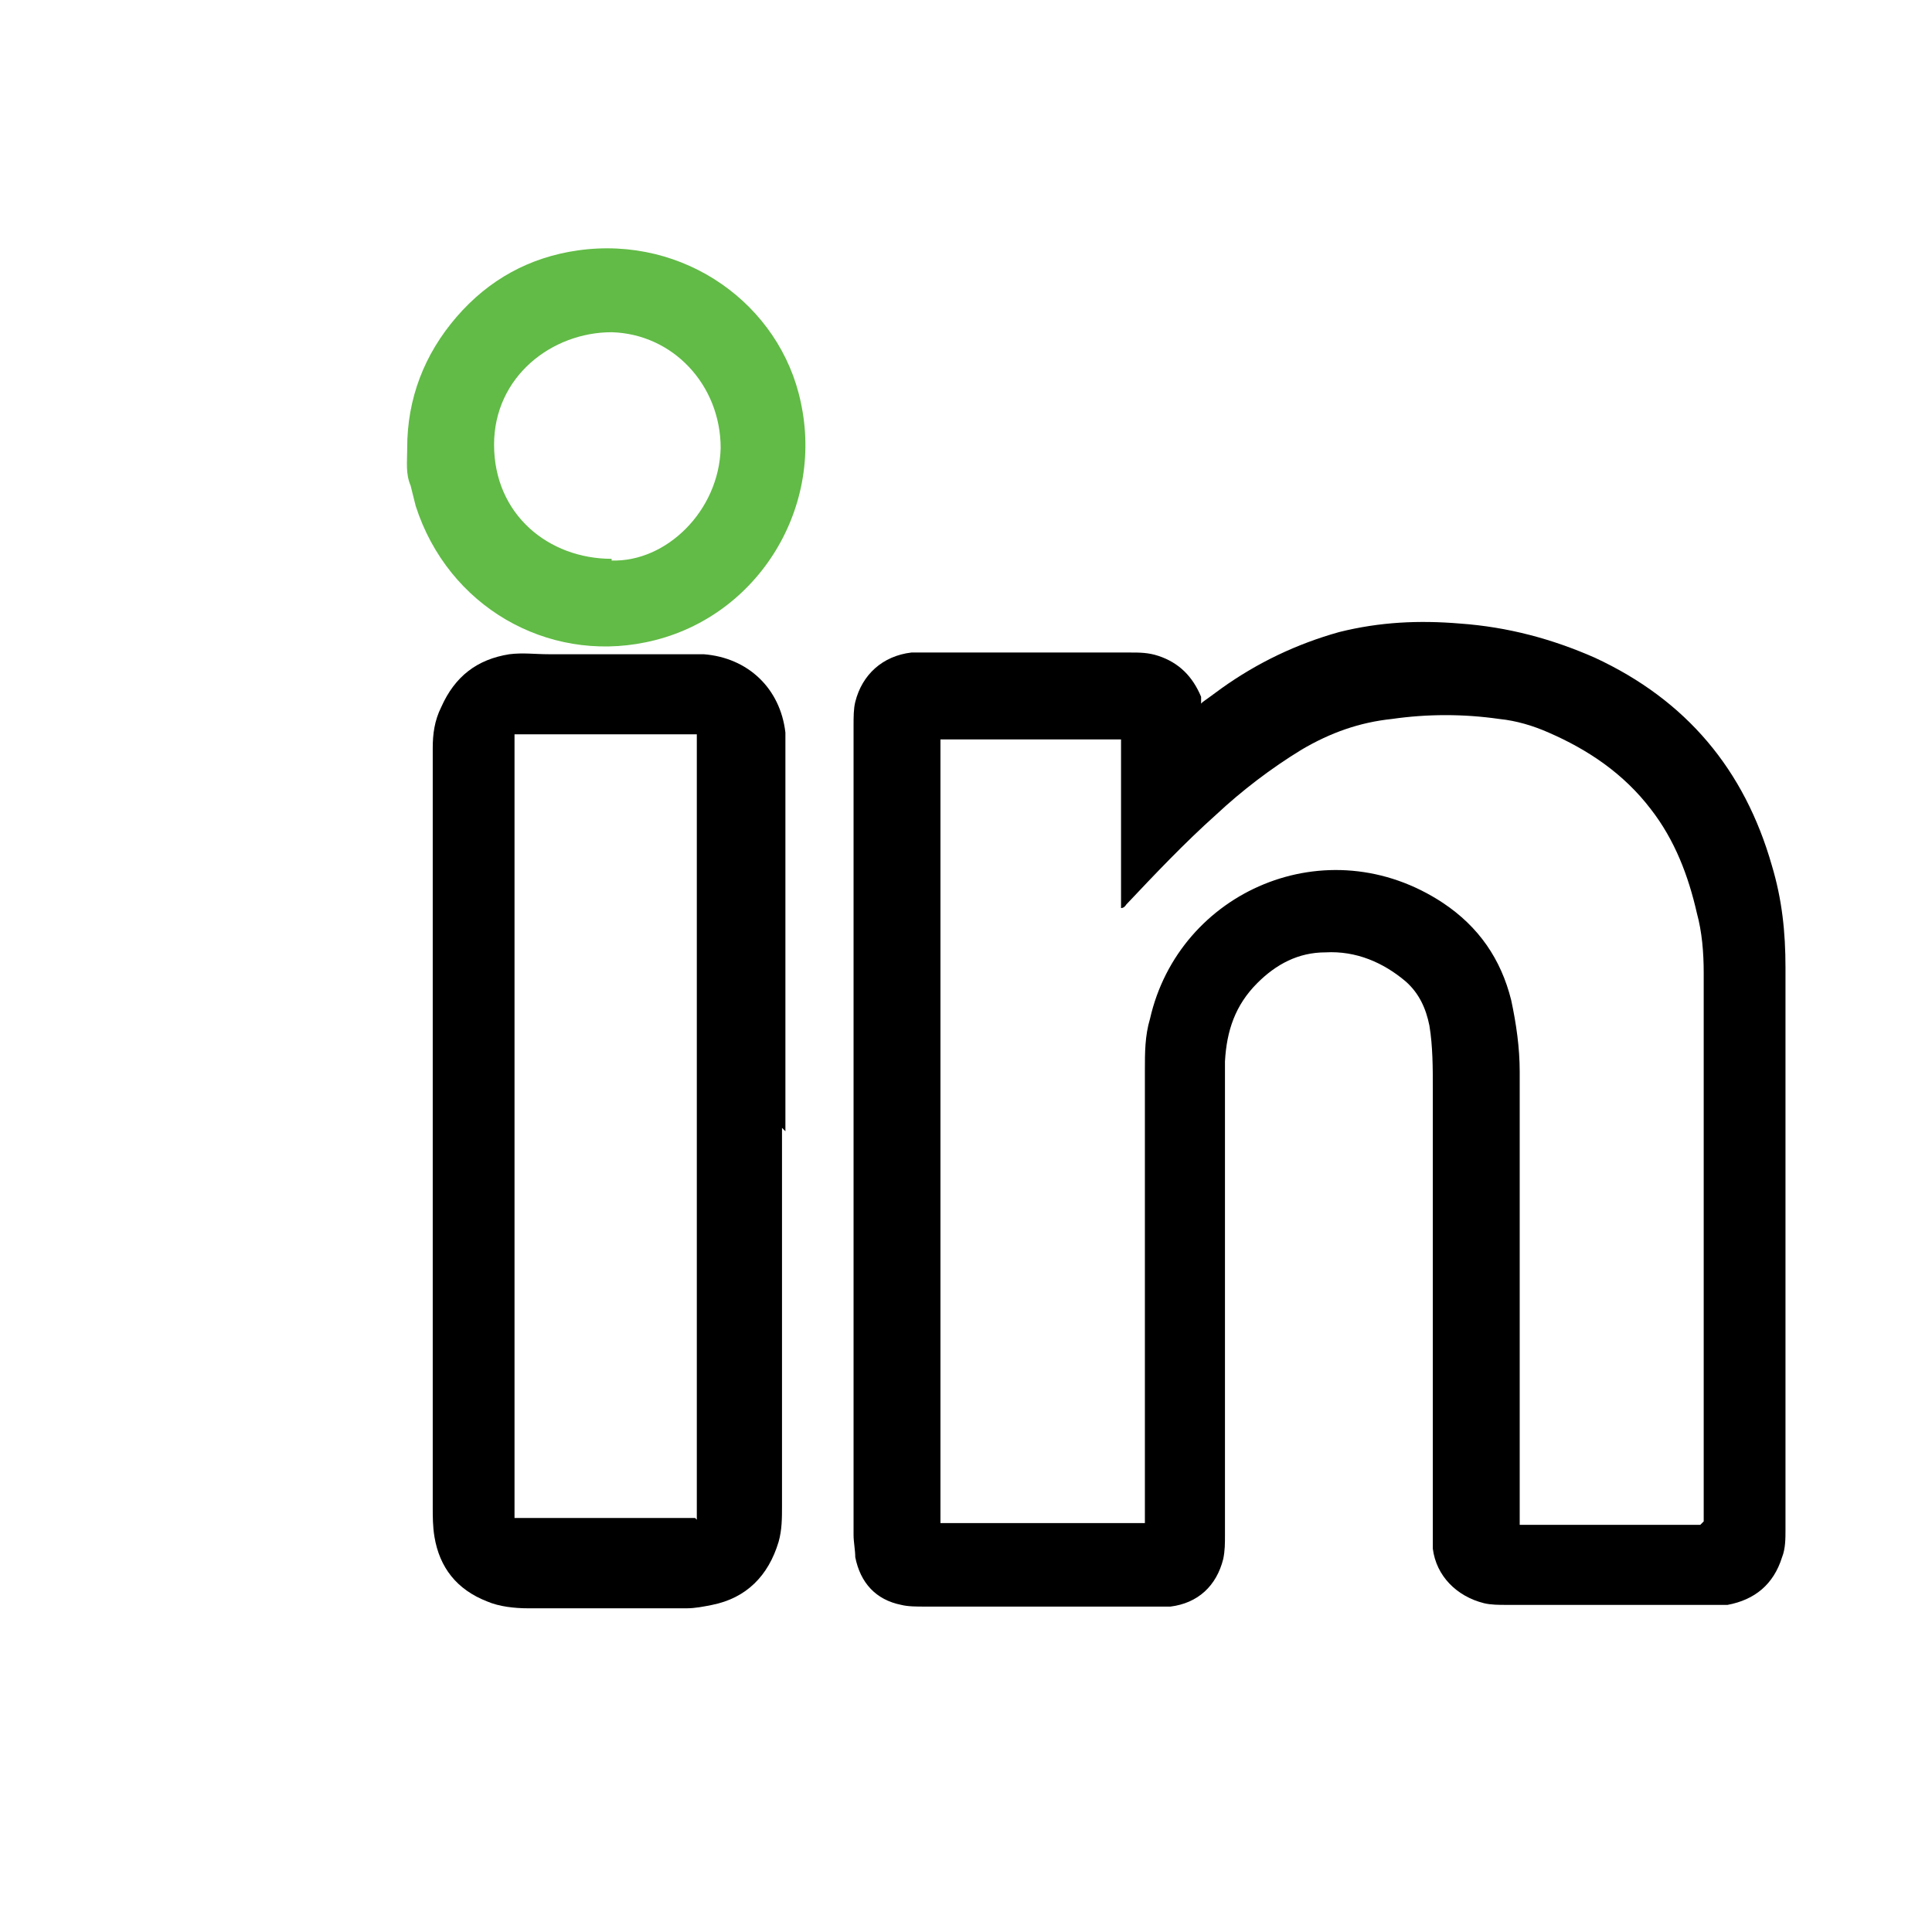 <?xml version="1.0" encoding="UTF-8"?>
<svg id="Layer_1" data-name="Layer 1" xmlns="http://www.w3.org/2000/svg" viewBox="0 0 11.34 11.34">
  <defs>
    <style>
      .cls-1, .cls-2 {
        stroke-width: 0px;
      }

      .cls-2 {
        fill: #61bb46;
      }
    </style>
  </defs>
  <path class="cls-1" d="m7.06,4.12s.07-.05.11-.08c.21-.15.44-.26.69-.33.24-.06.47-.07.71-.05.28.02.54.09.79.2.54.25.88.66,1.04,1.22.06.2.08.39.08.6,0,1.1,0,2.2,0,3.3,0,.05,0,.11-.02.16-.05.16-.16.25-.32.28-.03,0-.07,0-.11,0-.4,0-.79,0-1.19,0-.04,0-.09,0-.13-.01-.16-.04-.28-.16-.3-.32,0-.03,0-.07,0-.1,0-.87,0-1.74,0-2.6,0-.12,0-.25-.02-.37-.02-.1-.06-.19-.14-.26-.13-.11-.29-.18-.47-.17-.16,0-.29.07-.4.18-.13.13-.18.28-.19.46,0,.03,0,.05,0,.08,0,.9,0,1.8,0,2.7,0,.05,0,.09-.01.14-.04.16-.15.26-.31.28-.03,0-.07,0-.1,0-.45,0-.9,0-1.34,0-.05,0-.1,0-.14-.01-.15-.03-.24-.13-.27-.28,0-.04-.01-.09-.01-.13,0-1.58,0-3.17,0-4.75,0-.05,0-.1.01-.14.04-.16.16-.27.33-.29.03,0,.06,0,.09,0,.4,0,.8,0,1.19,0,.06,0,.11,0,.17.02.12.04.2.12.25.24,0,0,0,.02,0,.02,0,0,0,.01,0,.02Zm2.94,4.81s0-.03,0-.05c0-.15,0-.3,0-.45,0-.8,0-1.61,0-2.41,0-.1,0-.21,0-.31,0-.12-.01-.24-.04-.35-.05-.22-.13-.43-.27-.61-.16-.21-.37-.35-.6-.45-.09-.04-.19-.07-.29-.08-.21-.03-.42-.03-.63,0-.19.02-.36.08-.53.18-.18.11-.35.24-.5.38-.19.17-.36.35-.53.53,0,0-.01.02-.03.02v-.99h-1.06v4.6h1.2v-.05c0-.39,0-.77,0-1.16,0-.48,0-.96,0-1.45,0-.1,0-.2.03-.3.17-.75,1.04-1.13,1.72-.68.21.14.34.33.4.57.03.14.05.28.05.42,0,.3,0,.6,0,.91,0,.34,0,.67,0,1.01,0,.21,0,.42,0,.63,0,.04,0,.07,0,.11h1.06Z"/>
  <path class="cls-1" d="m4.59,6.62c0,.74,0,1.48,0,2.22,0,.07,0,.14-.02.21-.06.2-.19.33-.39.37-.05.01-.1.02-.15.02-.31,0-.62,0-.93,0-.08,0-.17-.01-.24-.04-.18-.07-.28-.2-.31-.38-.01-.06-.01-.12-.01-.17,0-1.3,0-2.59,0-3.89,0-.19,0-.38,0-.57,0-.08.01-.16.05-.24.08-.18.21-.28.4-.31.08-.01.15,0,.23,0,.21,0,.43,0,.64,0,.09,0,.18,0,.27,0,.26.02.45.2.48.46,0,.03,0,.07,0,.1,0,.75,0,1.49,0,2.24h0Zm-.5,2.3s0-.04,0-.06c0-.14,0-.27,0-.41,0-1.17,0-2.34,0-3.51,0-.19,0-.37,0-.56,0-.02,0-.04,0-.07-.03,0-.05,0-.07,0-.31,0-.63,0-.94,0-.02,0-.04,0-.06,0,0,.03,0,.06,0,.09,0,1.47,0,2.95,0,4.42,0,.02,0,.04,0,.06,0,.01,0,.02,0,.03.02,0,.04,0,.05,0,.32,0,.63,0,.95,0,.02,0,.03,0,.06,0Z"/>
  <path class="cls-2" d="m2.39,2.63c0-.29.1-.55.29-.77.19-.22.43-.35.71-.39.63-.09,1.19.32,1.31.89.14.64-.27,1.28-.91,1.41-.58.12-1.16-.21-1.35-.8-.01-.04-.02-.08-.03-.12,0,0,0,0,0,0-.03-.07-.02-.14-.02-.21Zm1.2.66c.32.01.63-.29.64-.66,0-.37-.28-.67-.64-.68-.35,0-.69.26-.69.66,0,.41.32.67.69.67Z"/>
</svg>
